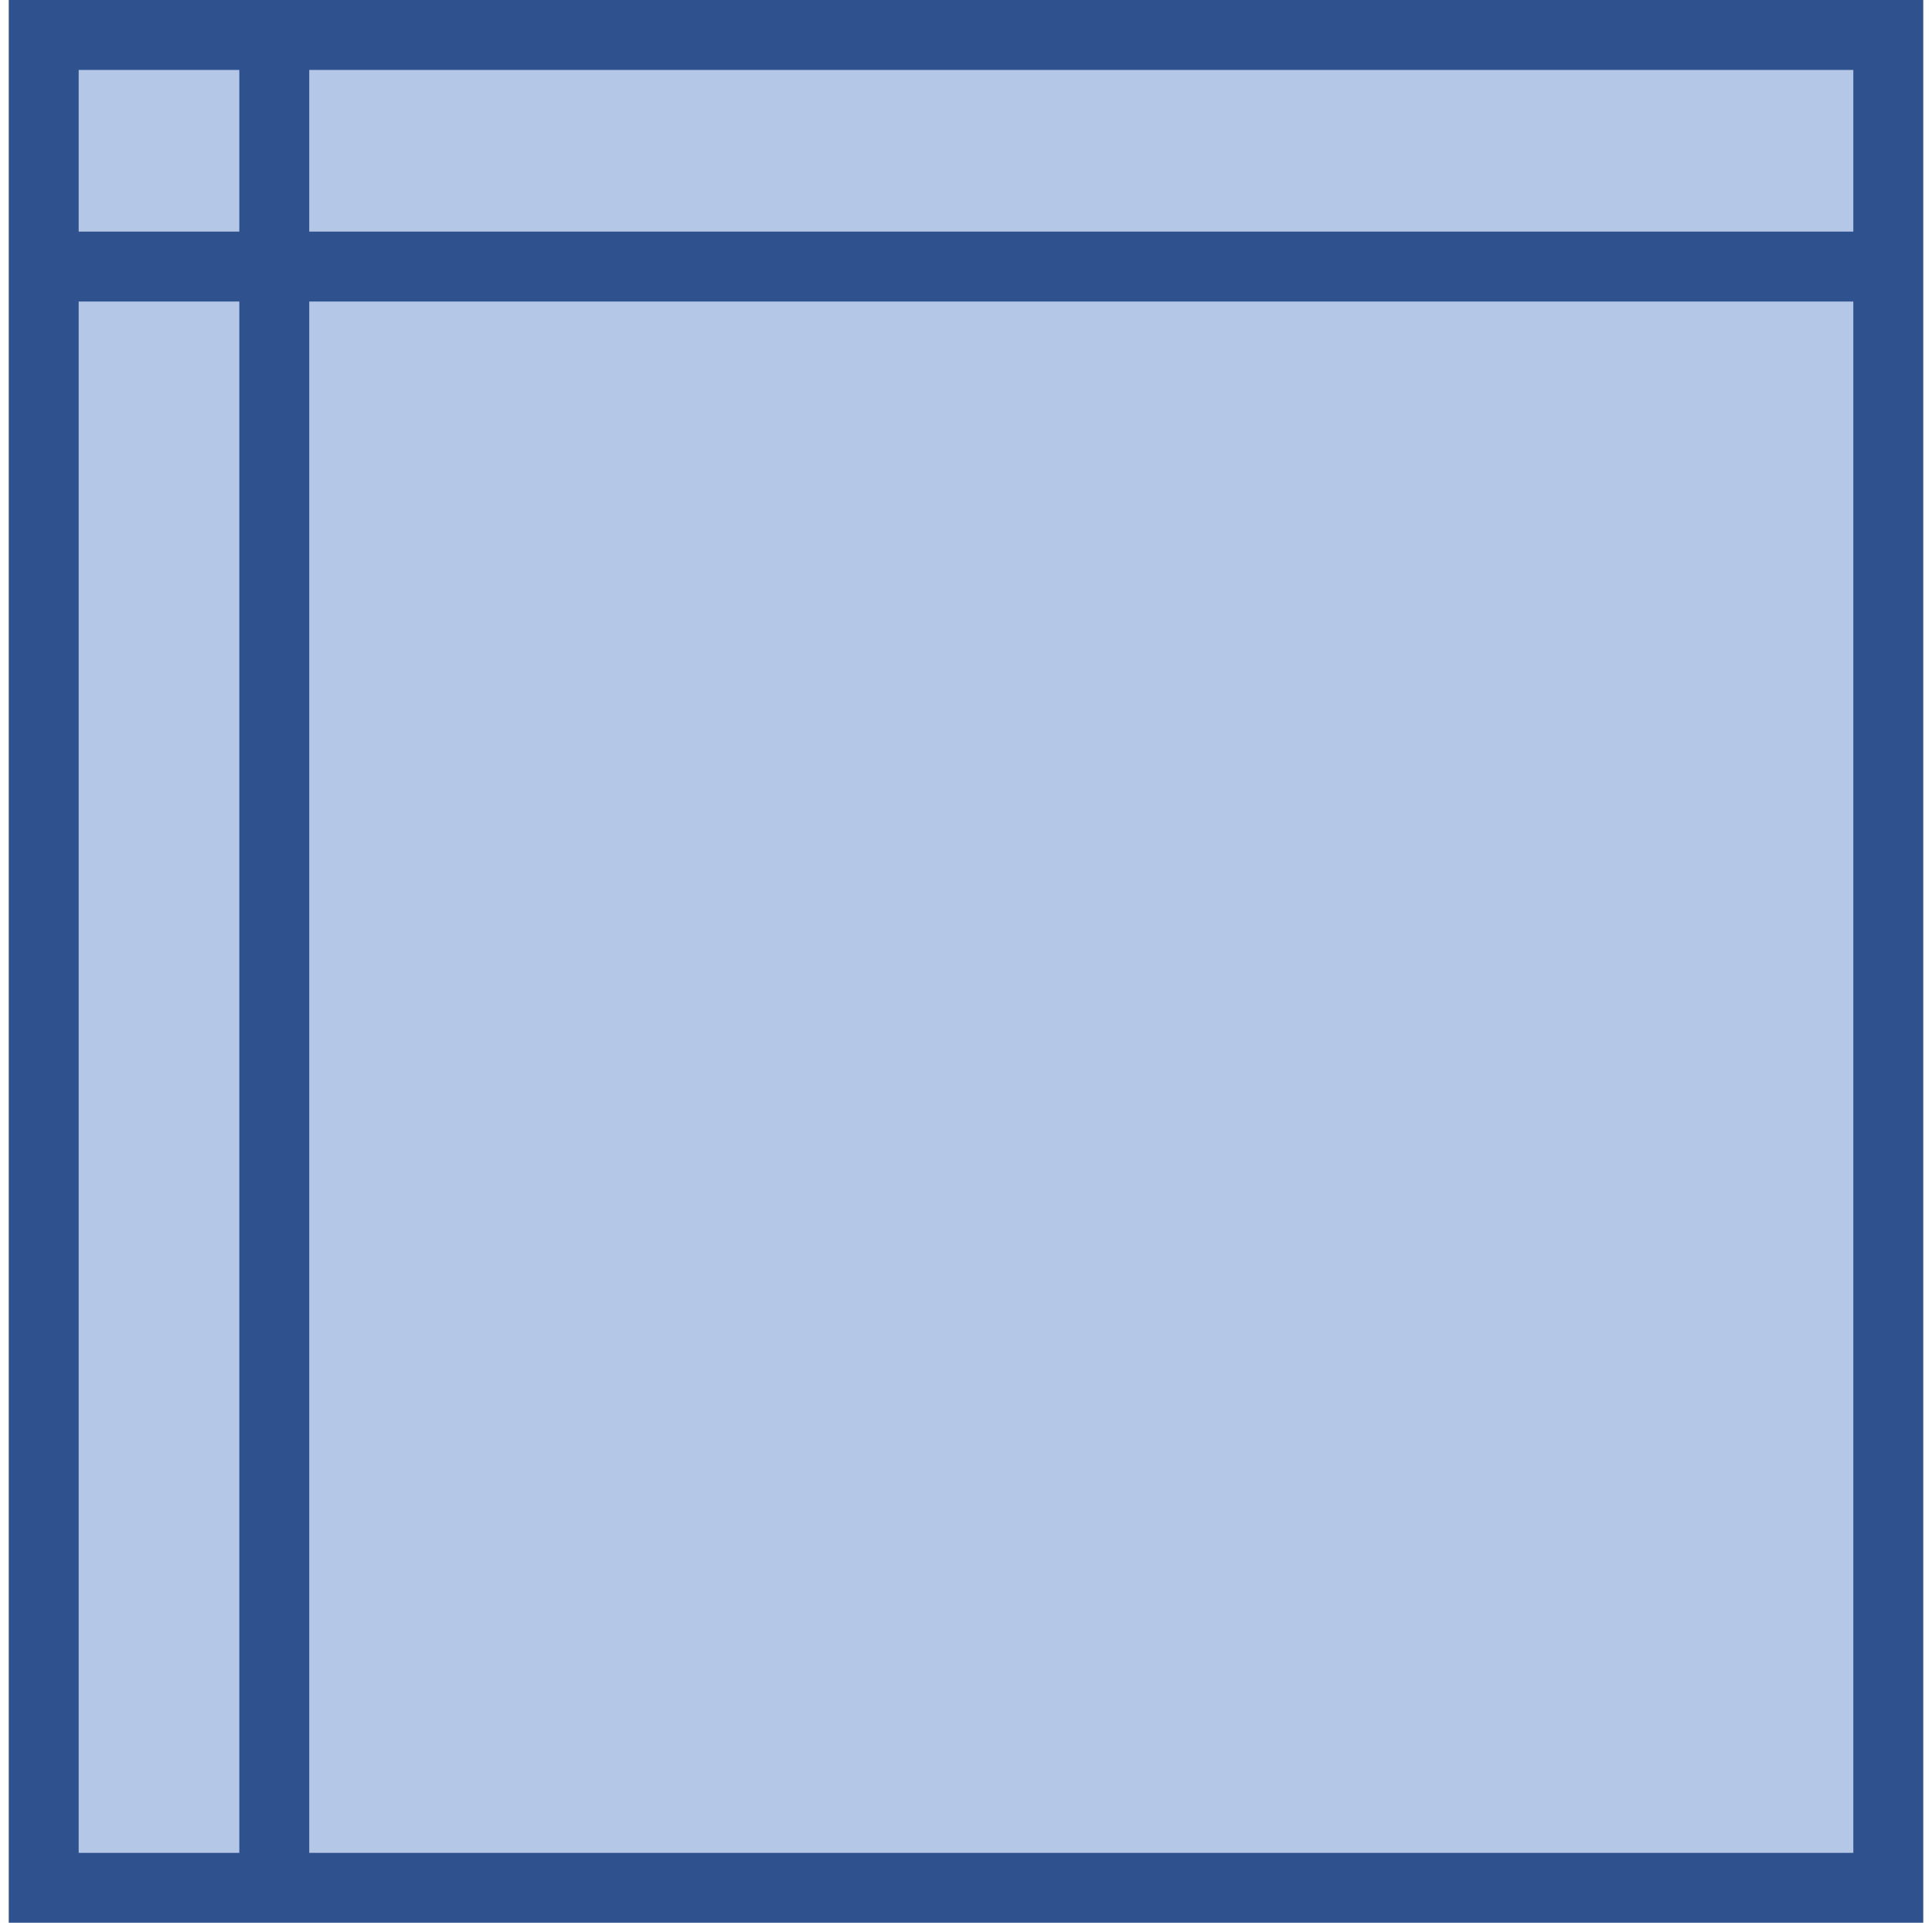 <svg width="221" height="220" xmlns="http://www.w3.org/2000/svg" xmlns:xlink="http://www.w3.org/1999/xlink" xmlns:dc="http://purl.org/dc/elements/1.1/" overflow="hidden"><defs><clipPath id="clip0"><path d="M776 448 997 448 997 668 776 668Z" fill-rule="evenodd" clip-rule="evenodd"/></clipPath></defs><g clip-path="url(#clip0)" transform="translate(-776 -448)"><rect x="781" y="452" width="211" height="212" fill="#B4C7E7"/><path d="M807.375 452 807.375 664M781 478.5 992 478.5" stroke="#2F528F" stroke-width="8" stroke-miterlimit="8" fill="none" fill-rule="evenodd"/><rect x="781" y="452" width="211" height="212" stroke="#2F528F" stroke-width="8" stroke-miterlimit="8" fill="none"/></g></svg>